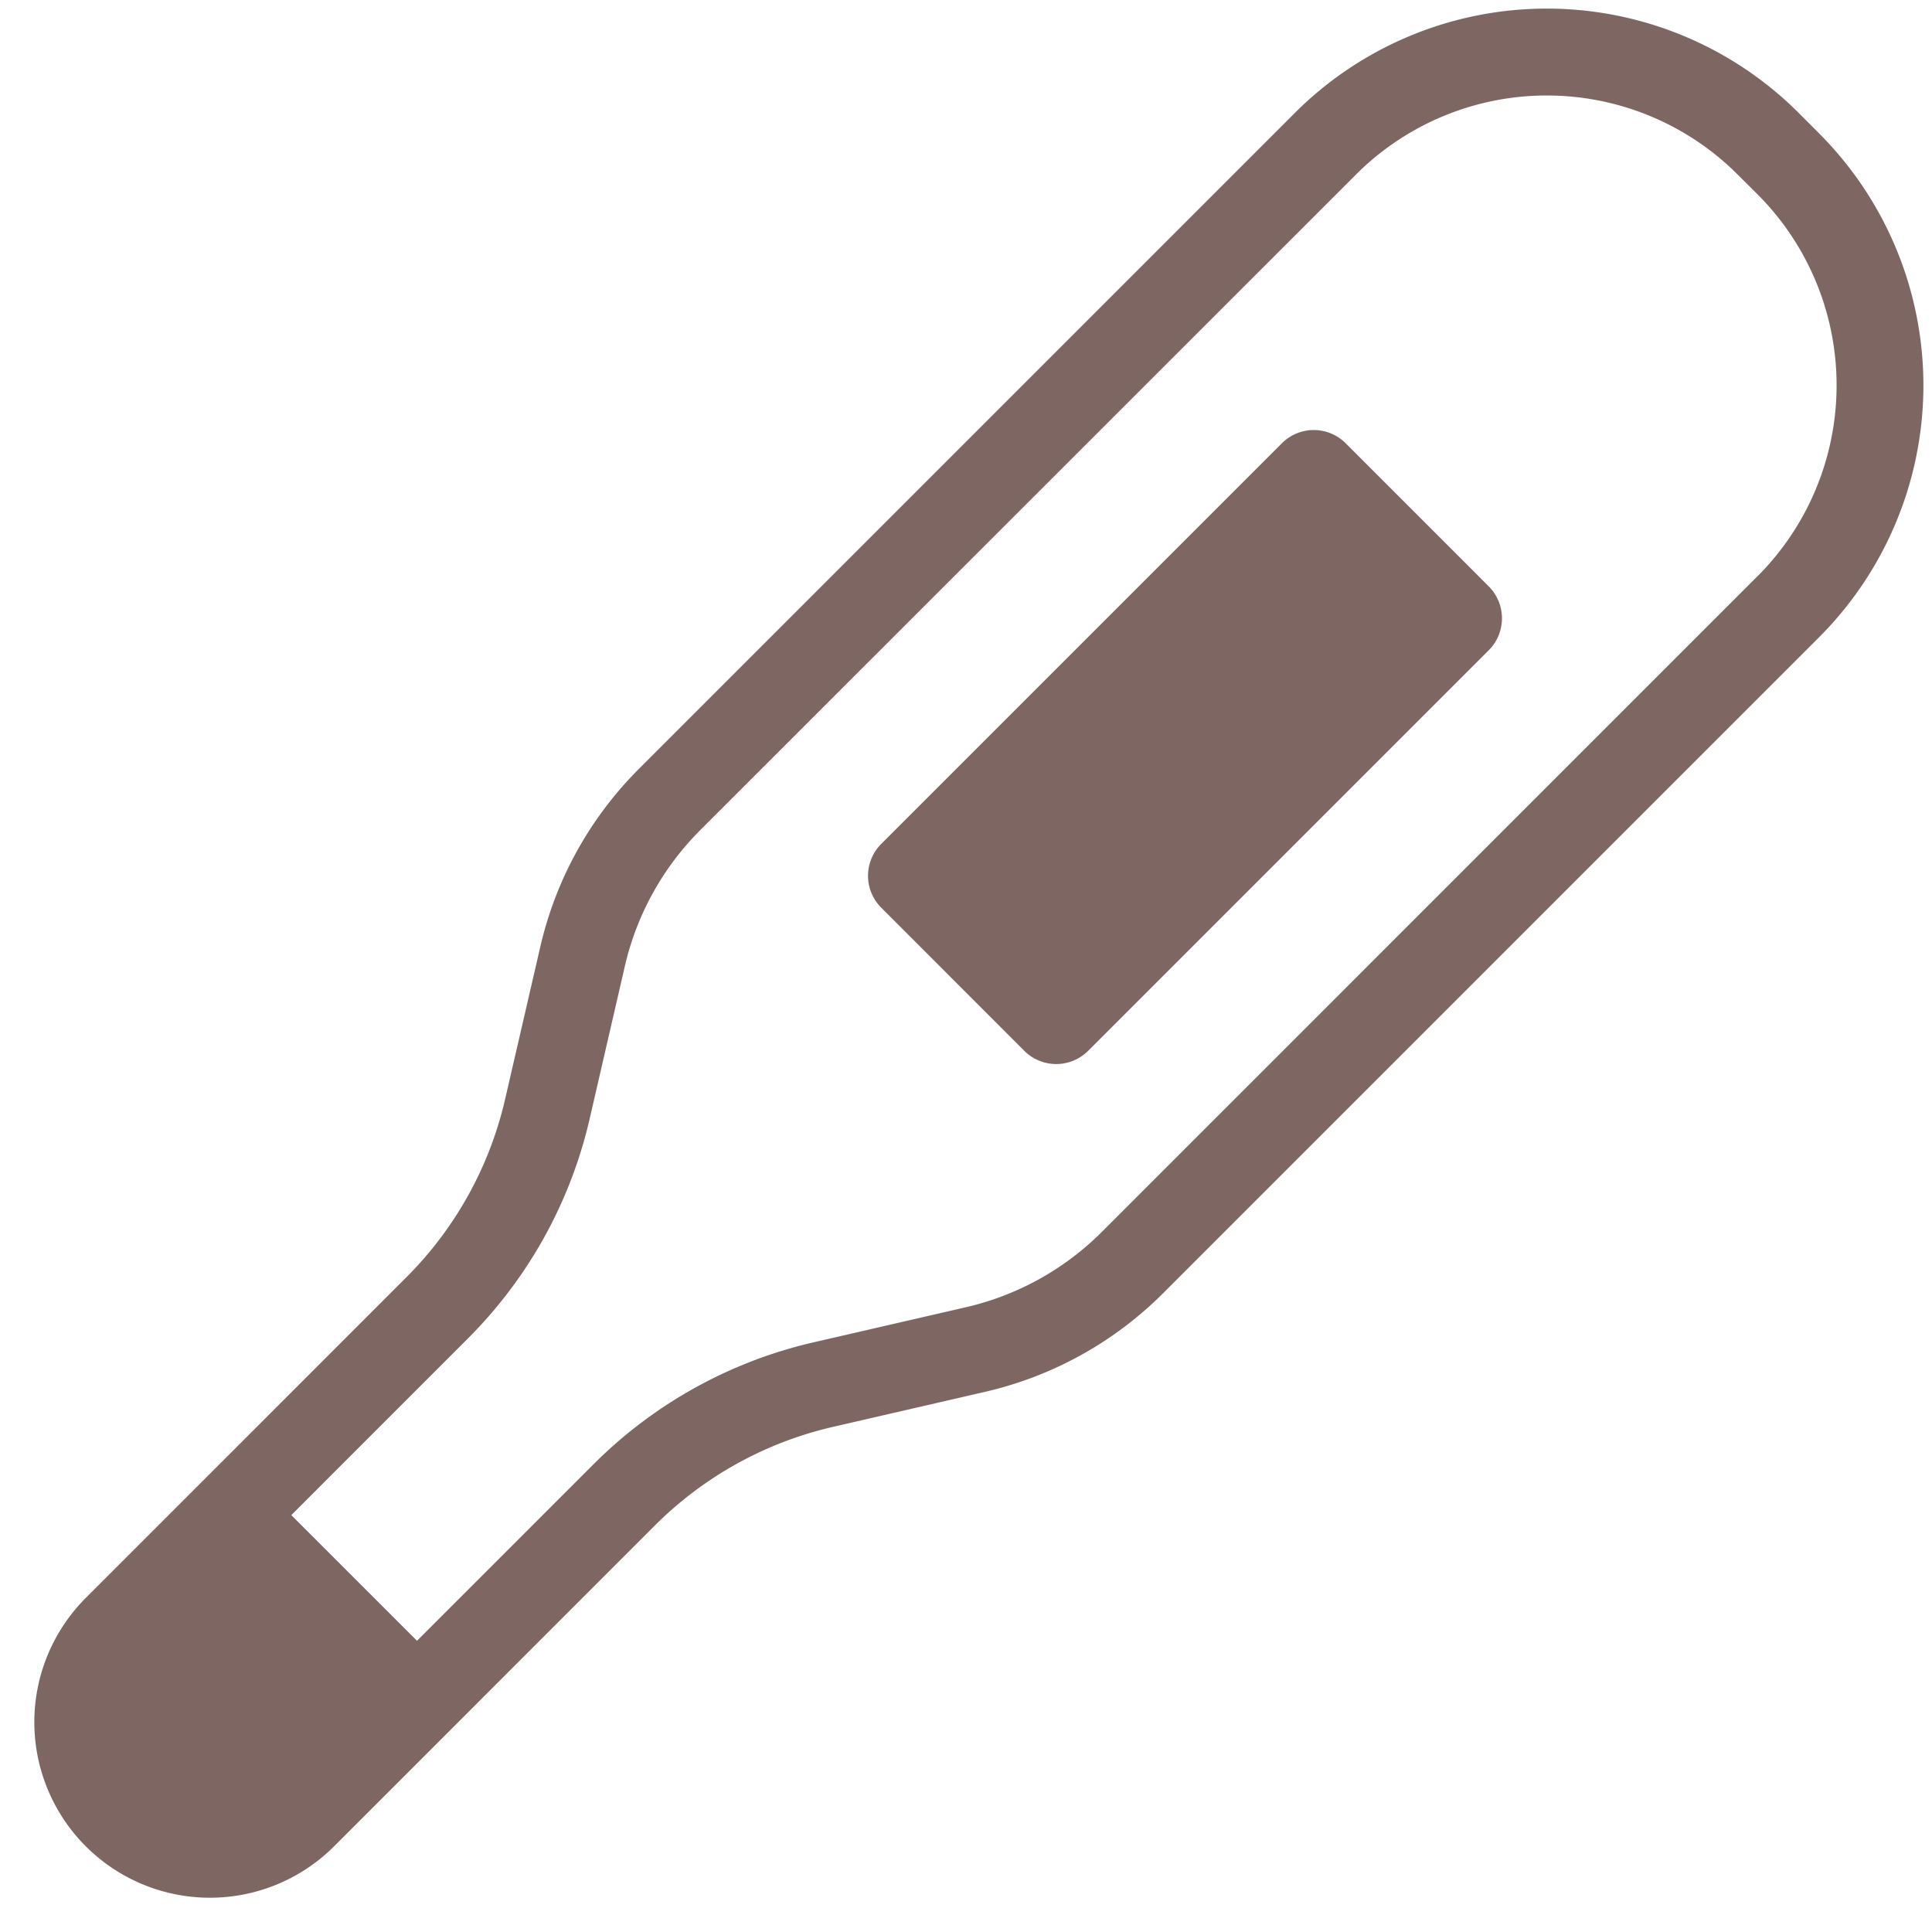 <svg width="45" height="45" fill="none" xmlns="http://www.w3.org/2000/svg"><g fill="#7E6763" clip-path="url(#a)"><path d="m42.368 3.103-.47-.47a8.299 8.299 0 0 0-11.741 0L14.88 17.91a8.577 8.577 0 0 0-2.295 4.141l-.821 3.556a8.58 8.58 0 0 1-2.296 4.14l-4.47 4.472-1.072 1.072-1.928 1.928a4.09 4.09 0 1 0 5.784 5.785l1.929-1.929 1.071-1.071 4.47-4.471a8.596 8.596 0 0 1 4.143-2.297l3.555-.819a8.585 8.585 0 0 0 4.142-2.296l15.275-15.275a8.301 8.301 0 0 0 0-11.742ZM40.94 13.416 25.666 28.691a6.549 6.549 0 0 1-3.169 1.757l-3.554.819a10.608 10.608 0 0 0-5.116 2.836l-4.114 4.114-2.928-2.927 4.113-4.114a10.587 10.587 0 0 0 2.836-5.116l.82-3.556a6.57 6.57 0 0 1 1.757-3.17L31.586 4.063a6.286 6.286 0 0 1 8.885 0l.47.468a6.292 6.292 0 0 1 0 8.886Z"/><path d="M31.344 10.325a1.05 1.05 0 0 0-1.487 0l-9.33 9.33a1.05 1.05 0 0 0 0 1.488l3.33 3.332a1.053 1.053 0 0 0 1.489 0l9.33-9.33c.41-.41.41-1.076 0-1.487l-3.332-3.333Z"/></g><defs><clipPath id="a"><path fill="#fff" transform="translate(.8 .2)" d="M0 0h44v44H0z"/></clipPath></defs></svg>